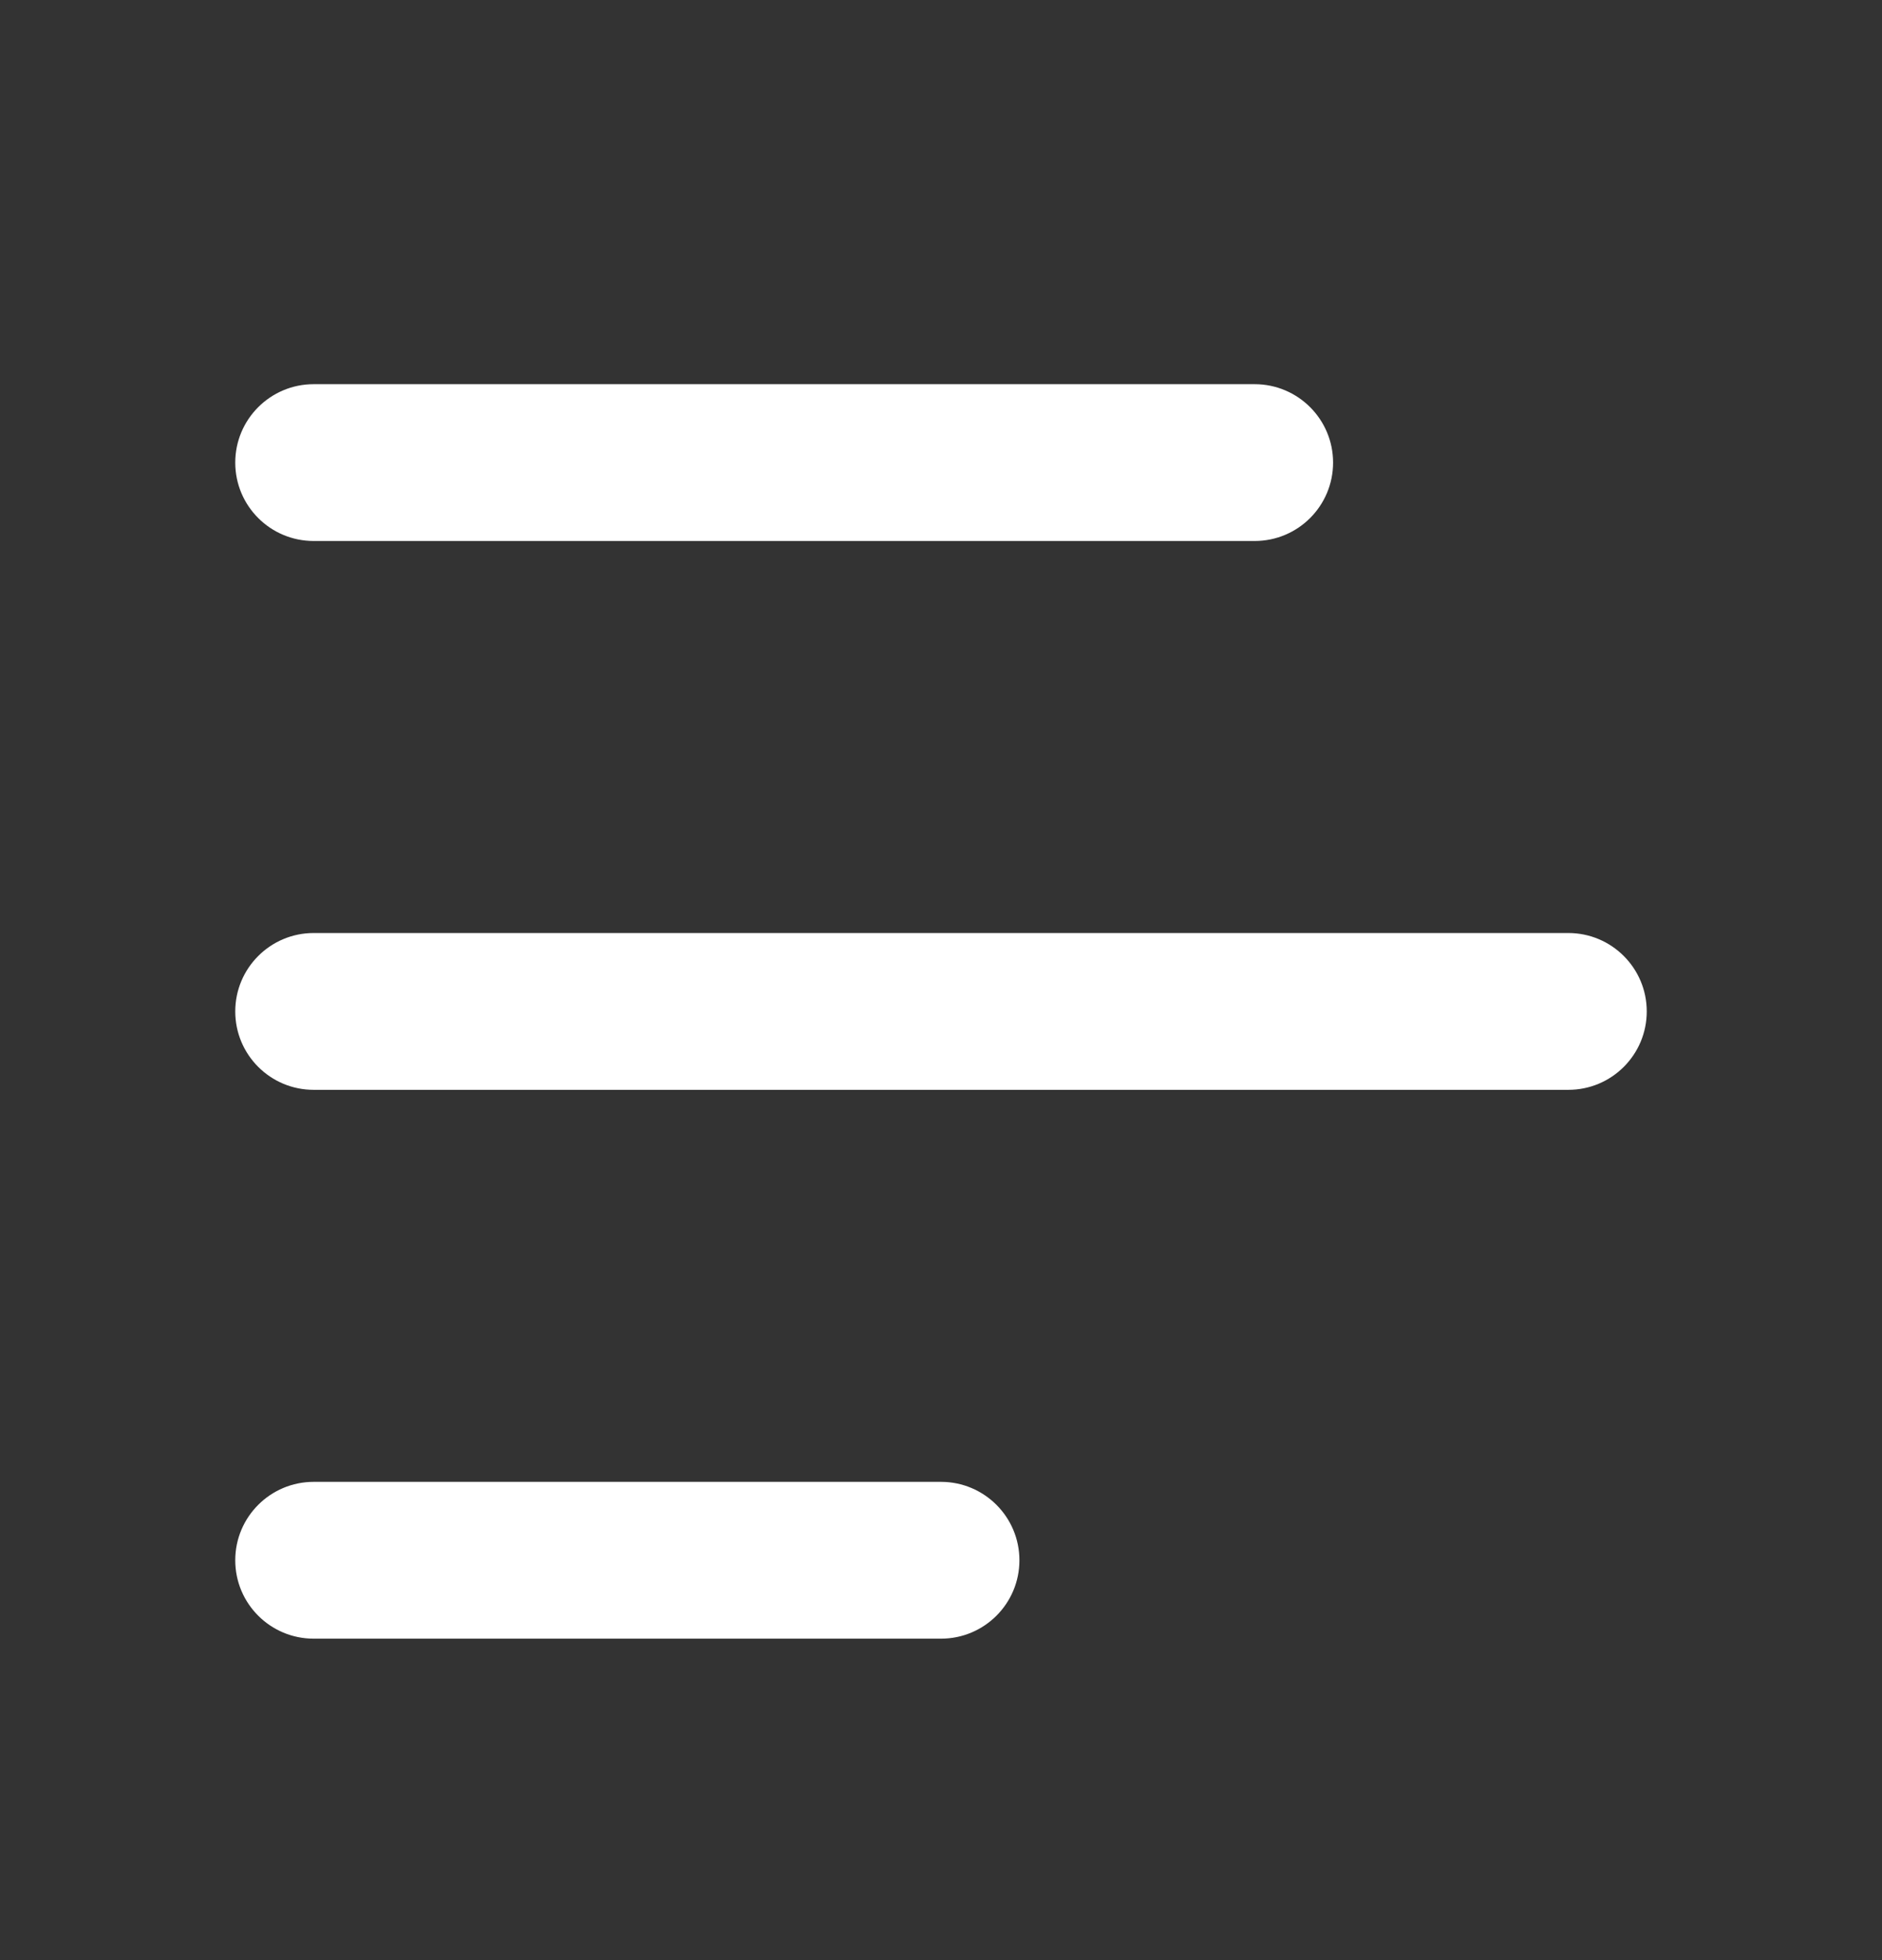 <svg width="24" height="25" viewBox="0 0 24 25" fill="none" xmlns="http://www.w3.org/2000/svg">
<rect x="0" y="0" width="24" height="25" fill="#333333" stroke="none"/>
<path fill-rule="evenodd" clip-rule="evenodd" d="M3 5.9C3 5.348 3.448 4.9 4 4.9H16C16.552 4.9 17 5.348 17 5.9C17 6.453 16.552 6.9 16 6.9H4C3.448 6.9 3 6.453 3 5.9Z" fill="white"/>
<path fill-rule="evenodd" clip-rule="evenodd" d="M3 12.9C3 12.348 3.448 11.9 4 11.9H20C20.552 11.9 21 12.348 21 12.9C21 13.453 20.552 13.9 20 13.9H4C3.448 13.9 3 13.453 3 12.9Z" fill="white"/>
<path fill-rule="evenodd" clip-rule="evenodd" d="M3 19.9C3 19.348 3.448 18.9 4 18.9H12C12.552 18.9 13 19.348 13 19.9C13 20.453 12.552 20.9 12 20.9H4C3.448 20.9 3 20.453 3 19.9Z" fill="white"/>
</svg>
